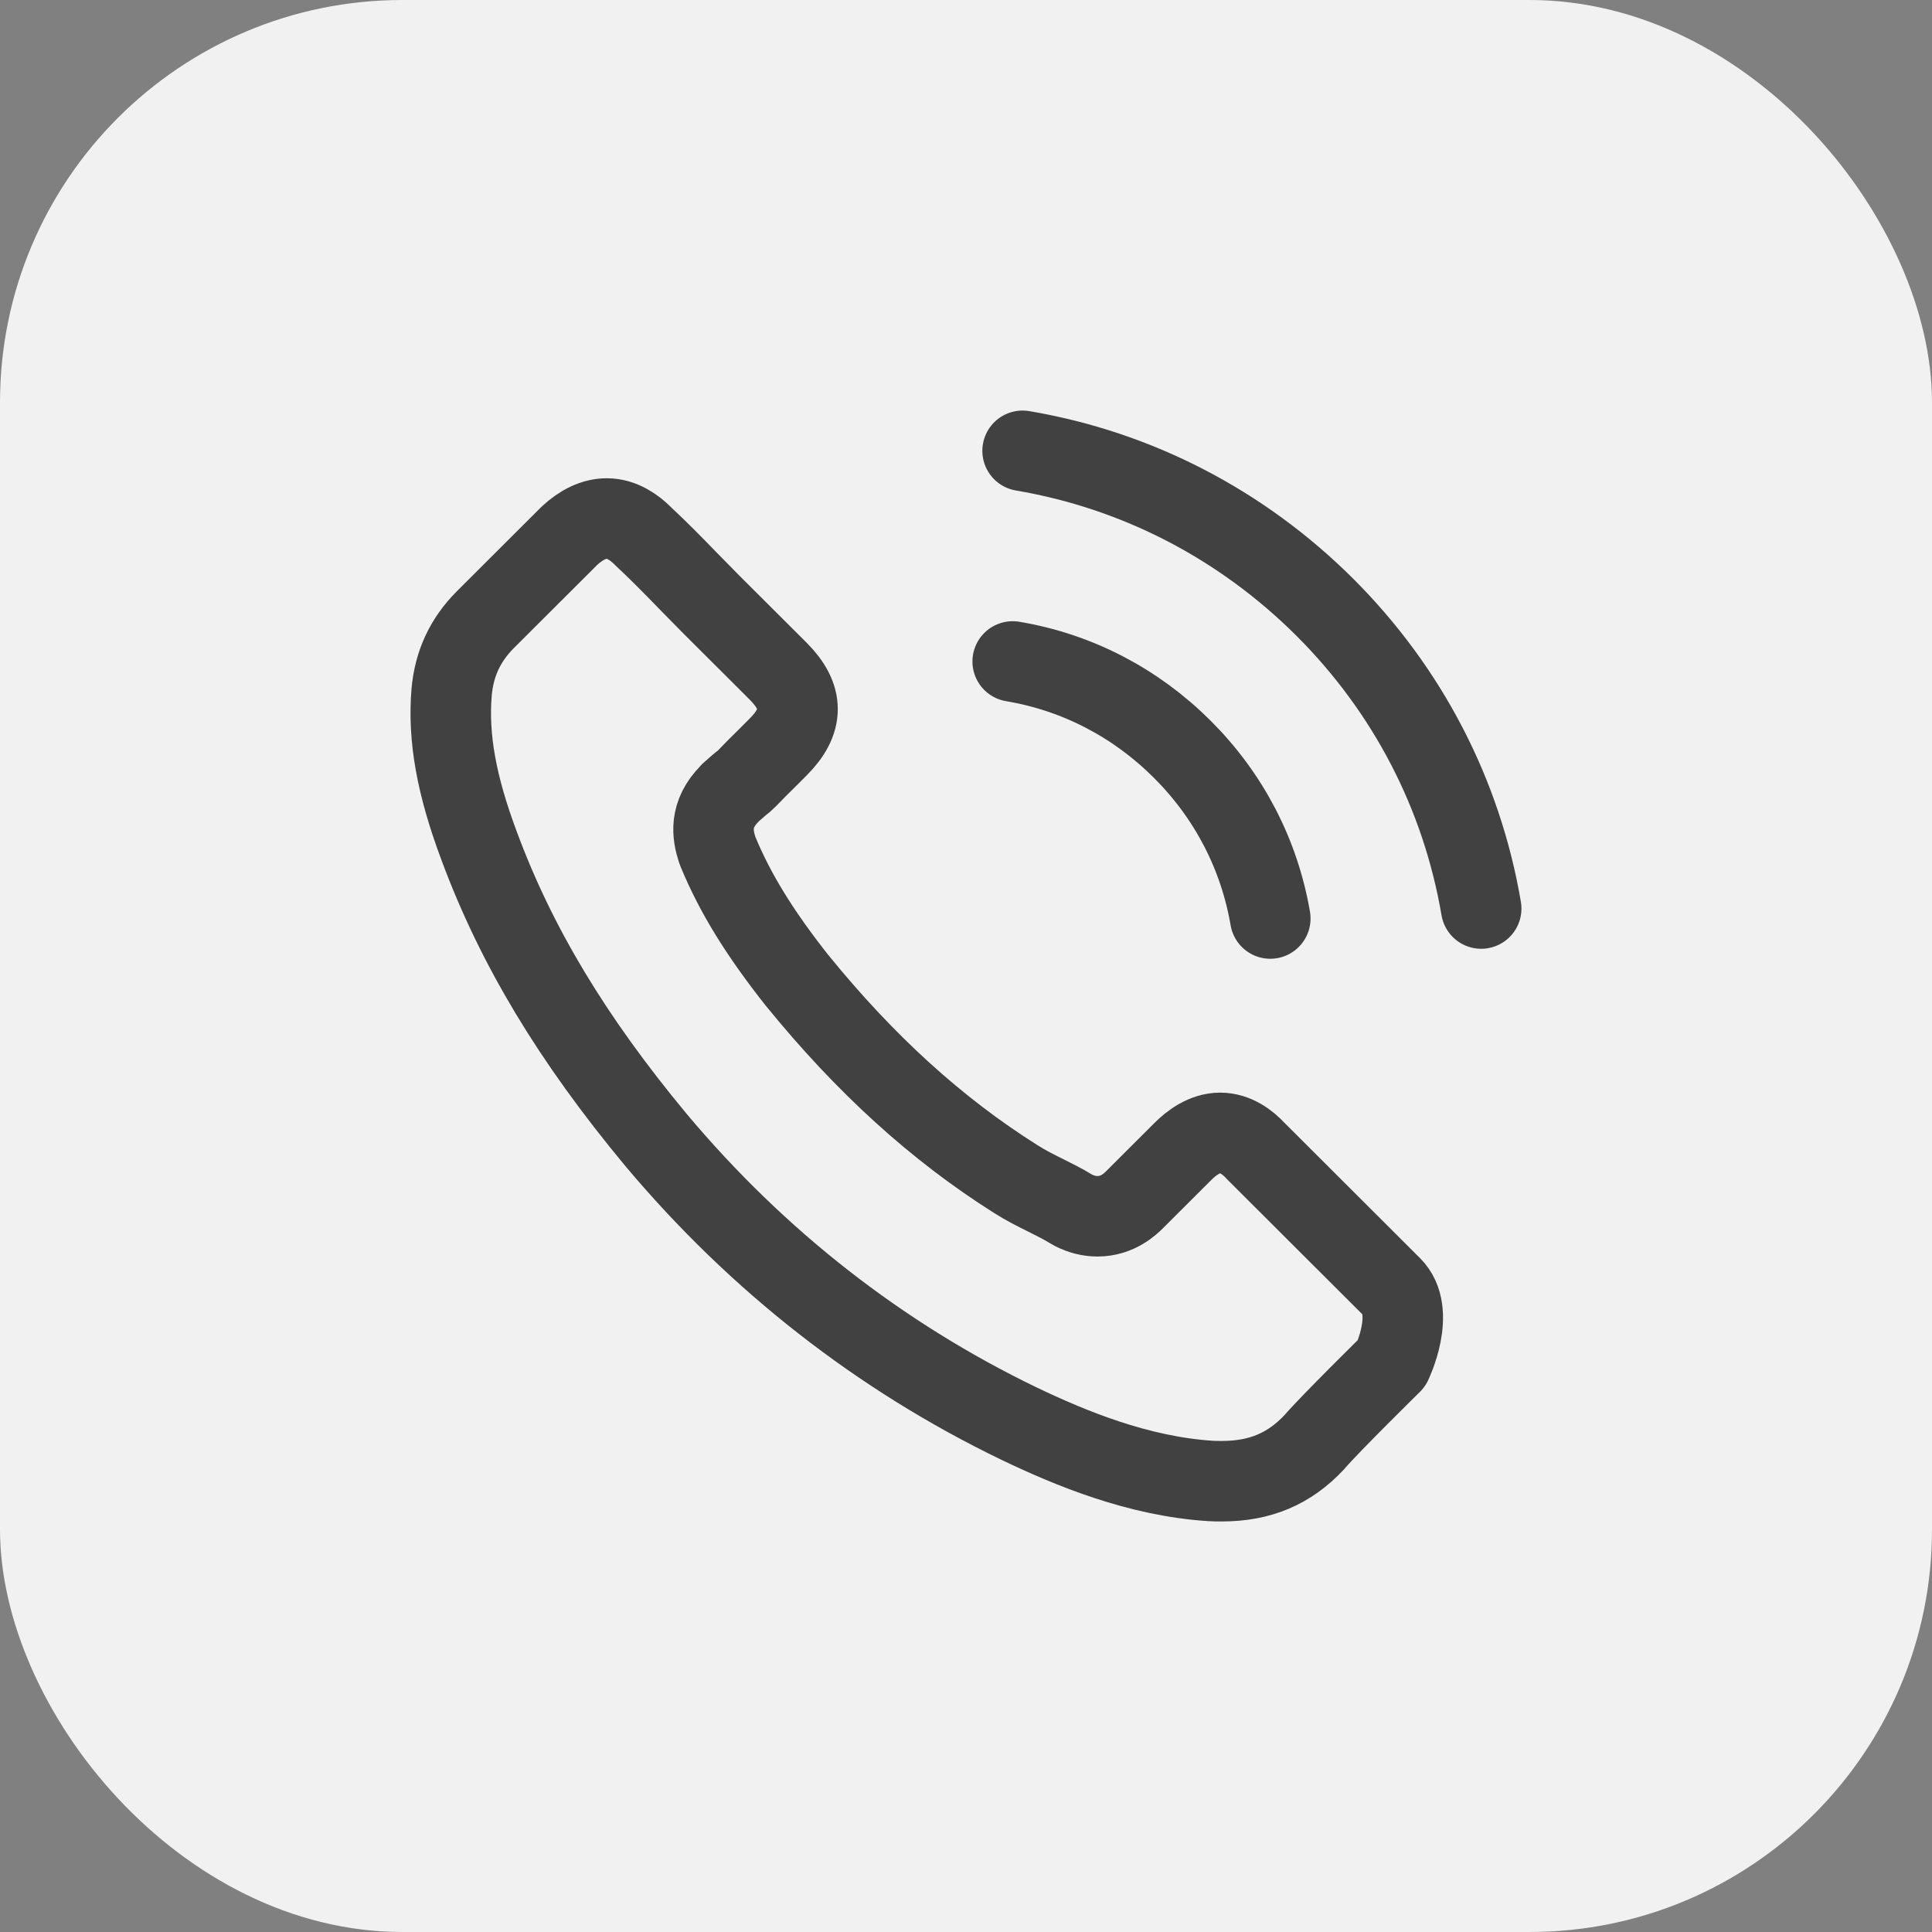 <?xml version="1.0" encoding="UTF-8"?>
<svg xmlns="http://www.w3.org/2000/svg" width="24" height="24" viewBox="0 0 24 24" fill="none">
  <rect x="0" y="0" width="24" height="24" fill="#808080" stroke="none"/>
  <rect width="24" height="24" rx="5" fill="#F1F1F1"></rect>
  <path d="M12.58 8.217C13.38 8.351 14.107 8.729 14.687 9.308C15.267 9.887 15.643 10.612 15.78 11.41M12.703 5.6C14.125 5.841 15.423 6.514 16.455 7.541C17.487 8.571 18.158 9.866 18.4 11.286M17.288 16.934C17.288 16.934 16.516 17.693 16.326 17.916C16.018 18.245 15.655 18.4 15.178 18.4C15.133 18.4 15.084 18.4 15.038 18.397C14.131 18.339 13.289 17.986 12.657 17.684C10.929 16.849 9.411 15.664 8.15 14.162C7.109 12.909 6.413 11.752 5.952 10.508C5.668 9.75 5.564 9.159 5.61 8.601C5.641 8.245 5.778 7.949 6.031 7.696L7.072 6.657C7.222 6.517 7.381 6.441 7.537 6.441C7.729 6.441 7.885 6.557 7.982 6.654C7.985 6.657 7.988 6.66 7.991 6.663C8.178 6.837 8.355 7.017 8.541 7.209C8.636 7.306 8.733 7.404 8.831 7.504L9.665 8.336C9.988 8.659 9.988 8.958 9.665 9.281C9.576 9.369 9.491 9.457 9.402 9.543C9.146 9.805 9.347 9.604 9.081 9.841C9.075 9.847 9.069 9.85 9.066 9.857C8.804 10.119 8.852 10.374 8.907 10.548C8.91 10.557 8.913 10.566 8.917 10.576C9.133 11.1 9.439 11.593 9.903 12.181L9.906 12.184C10.748 13.22 11.637 14.028 12.617 14.646C12.742 14.726 12.87 14.79 12.992 14.85C13.102 14.905 13.206 14.957 13.295 15.012C13.307 15.018 13.319 15.027 13.331 15.033C13.435 15.085 13.533 15.109 13.634 15.109C13.887 15.109 14.046 14.951 14.098 14.899L14.696 14.302C14.8 14.198 14.965 14.073 15.157 14.073C15.347 14.073 15.502 14.192 15.597 14.296C15.6 14.299 15.6 14.299 15.603 14.302L17.285 15.981C17.6 16.292 17.288 16.934 17.288 16.934Z" stroke="#414141" stroke-linecap="round" stroke-linejoin="round"></path>
</svg>
